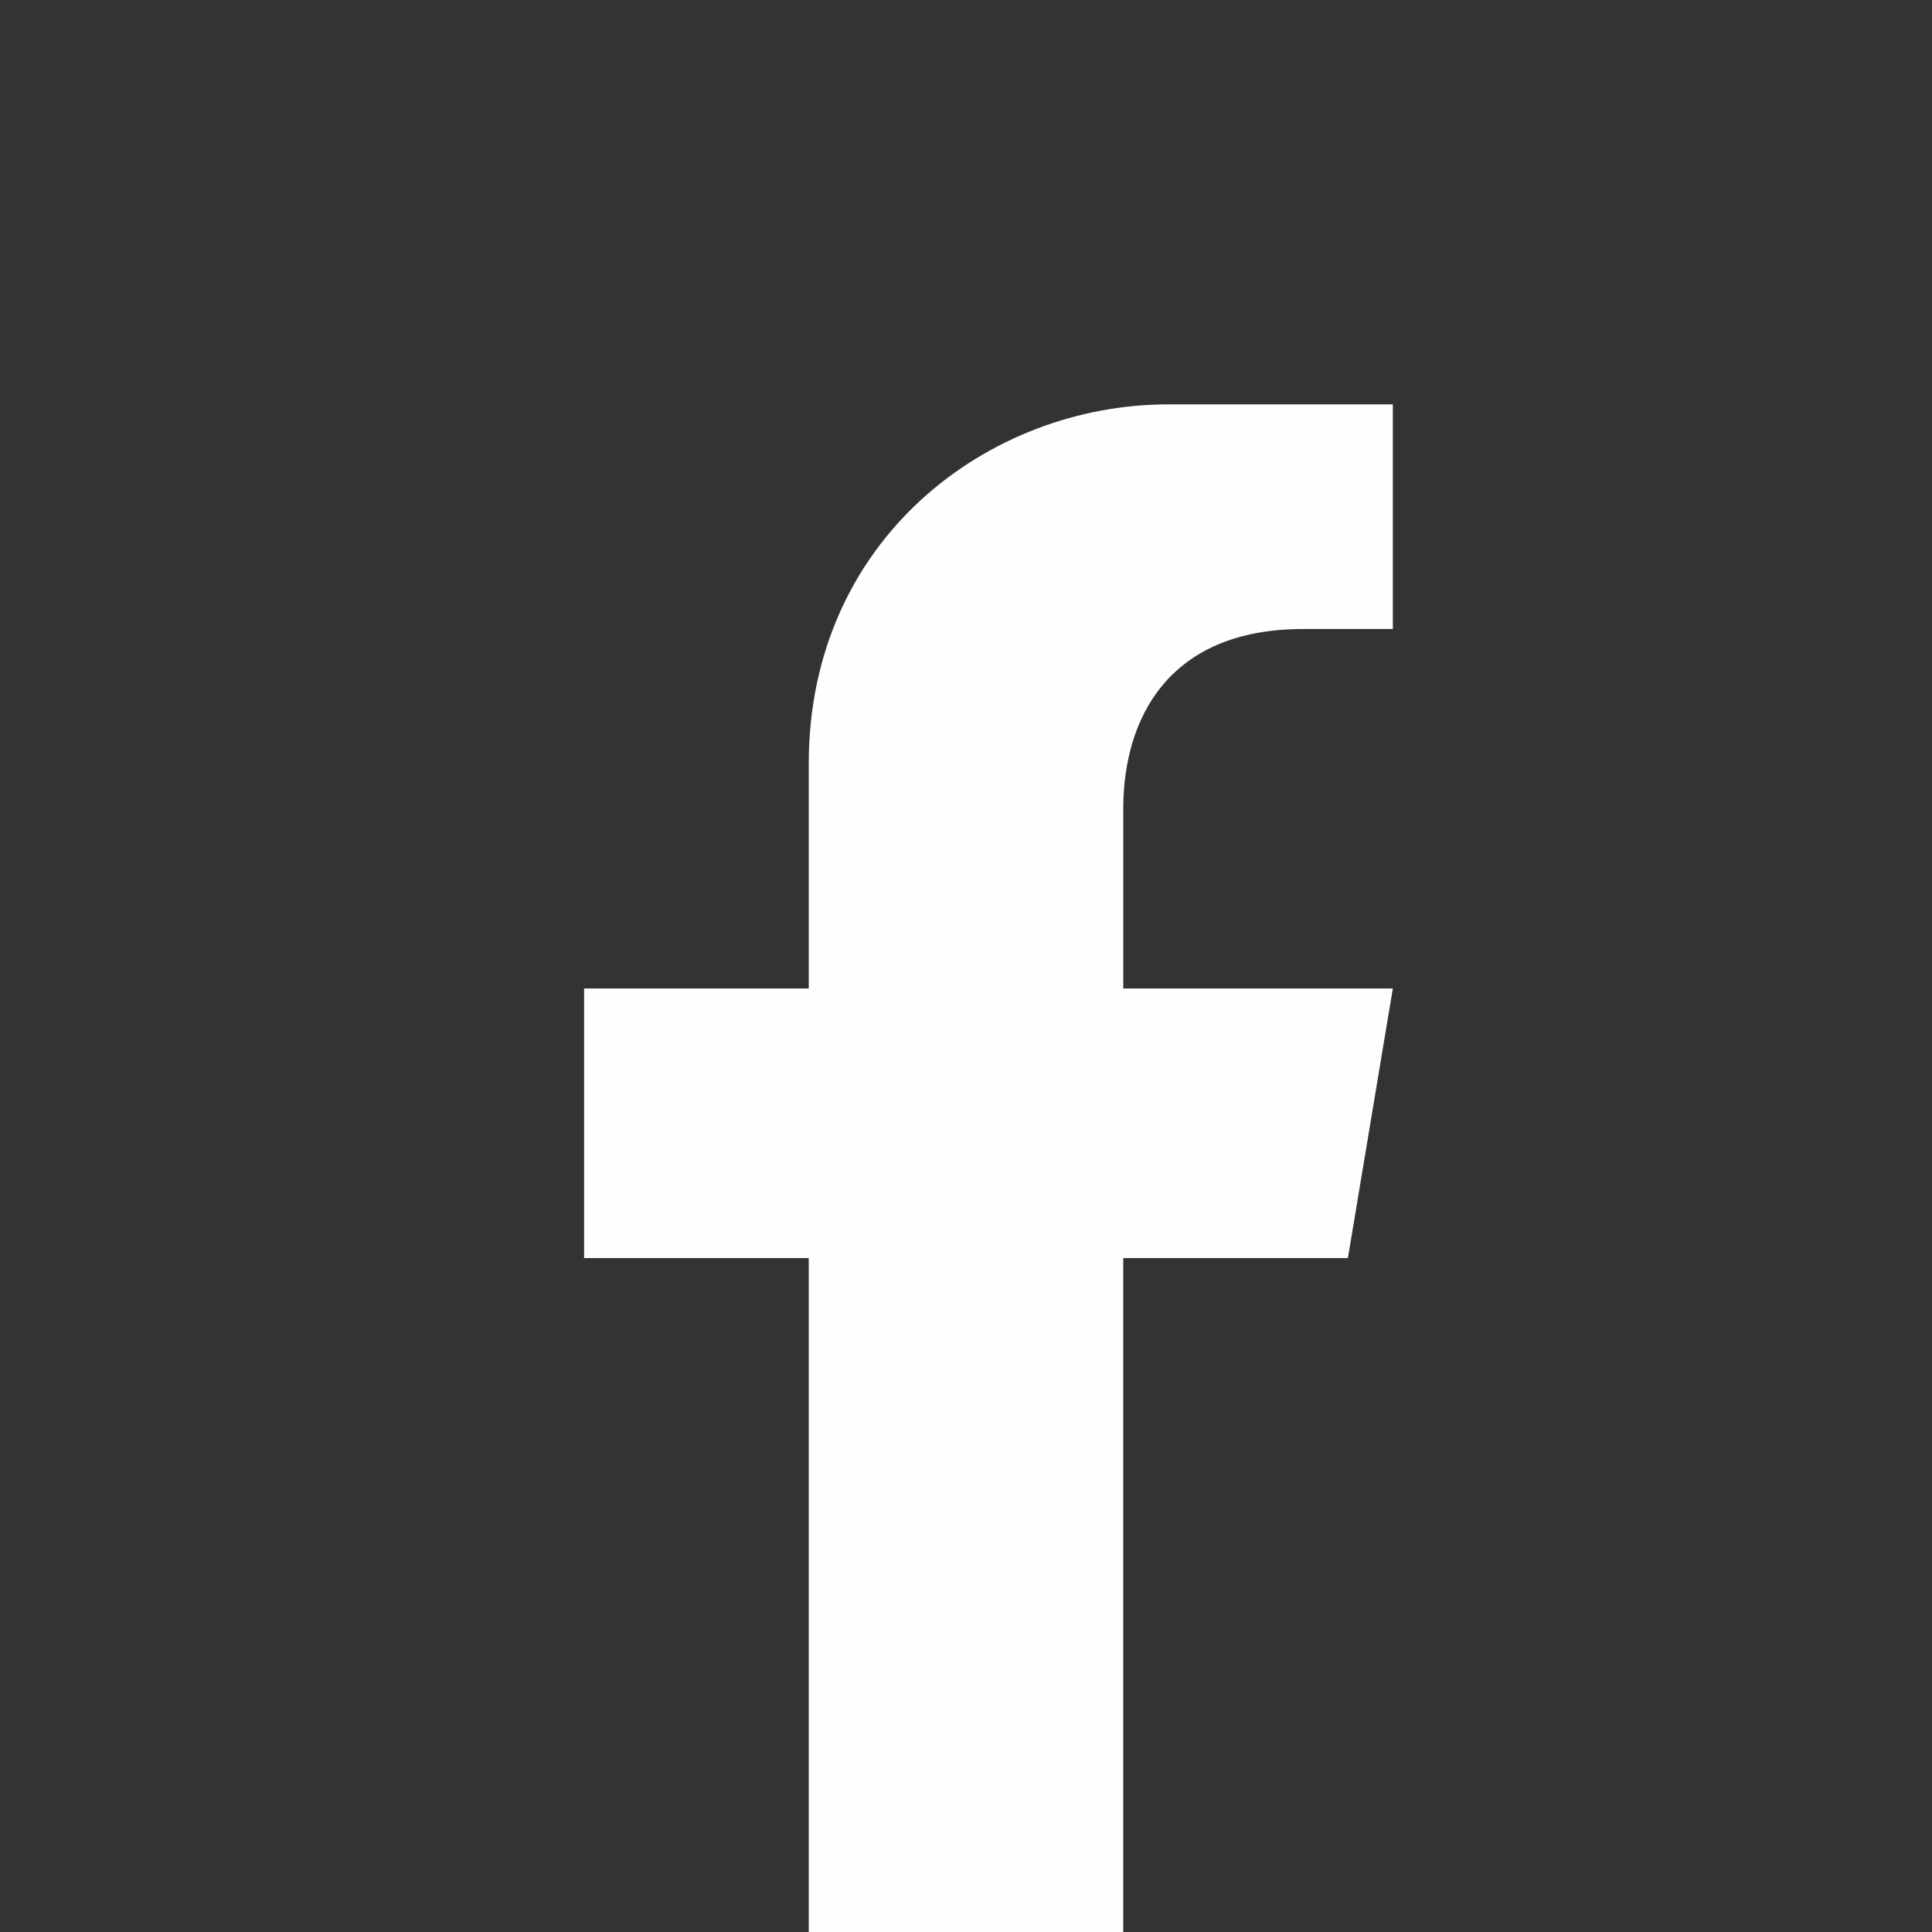 <?xml version="1.0" encoding="UTF-8"?>
<!DOCTYPE svg PUBLIC "-//W3C//DTD SVG 1.1//EN" "http://www.w3.org/Graphics/SVG/1.1/DTD/svg11.dtd">
<!-- Creator: CorelDRAW 2020 (64-Bit) -->
<svg xmlns="http://www.w3.org/2000/svg" xml:space="preserve" width="30px" height="30px" version="1.1" style="shape-rendering:geometricPrecision; text-rendering:geometricPrecision; image-rendering:optimizeQuality; fill-rule:evenodd; clip-rule:evenodd"
viewBox="0 0 0.43 0.43"
 xmlns:xlink="http://www.w3.org/1999/xlink"
 xmlns:xodm="http://www.corel.com/coreldraw/odm/2003">
 <rect x="0" y="0" width="0.43" height="0.43" fill="#333333" stroke="none"/>
 <defs>
  <style type="text/css">
   <![CDATA[
    .fil0 {fill:none;fill-rule:nonzero}
    .fil1 {fill:#FEFEFE;fill-rule:nonzero}
   ]]>
  </style>
 </defs>
 <g id="Capa_x0020_1">
  <g id="_1957322356384">
   <path class="fil0" d="M0.32 0.43l-0.07 0 -0.03 -0.01 -0.04 0.01 -0.07 0c-0.06,0 -0.11,-0.04 -0.11,-0.11l0 -0.21c0,-0.06 0.05,-0.11 0.11,-0.11l0.21 0c0.07,0 0.11,0.05 0.11,0.11l0 0.21c0,0.07 -0.04,0.11 -0.11,0.11z"/>
   <path class="fil1" d="M0.18 0.17l0 0.05 -0.05 0 0 0.06 0.05 0 0 0.15 0.07 0 0 -0.15 0.05 0 0.01 -0.06 -0.06 0 0 -0.04c0,-0.02 0.01,-0.04 0.04,-0.04l0.02 0 0 -0.05c0,0 -0.02,0 -0.05,0 -0.04,0 -0.08,0.03 -0.08,0.08z"/>
  </g>
 </g>
</svg>
